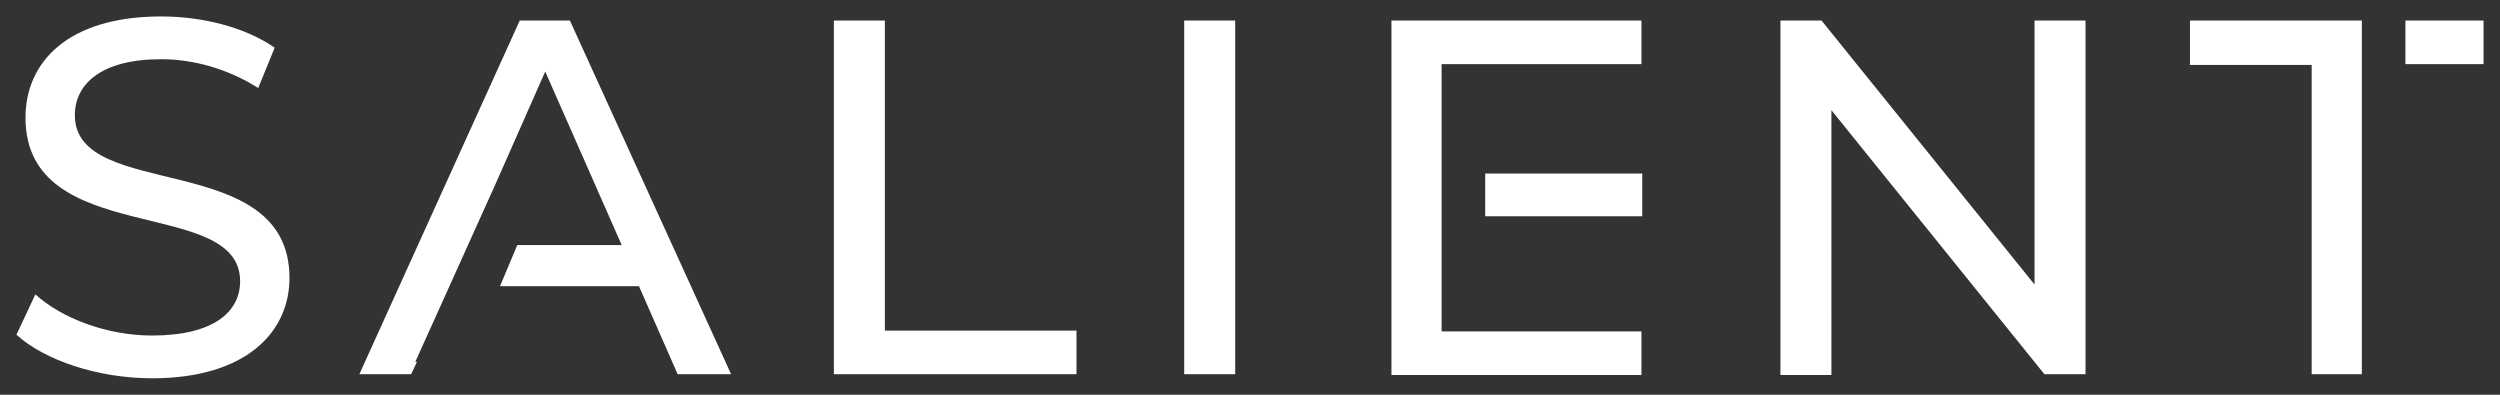 <svg xmlns="http://www.w3.org/2000/svg" xmlns:xlink="http://www.w3.org/1999/xlink" id="Layer_1" x="0px" y="0px" viewBox="0 0 304 48" style="enable-background:new 0 0 304 48;" xml:space="preserve"><rect x="0" y="0" width="304" height="48" fill="#333333" stroke="none"/><style type="text/css">	.st0{fill-rule:evenodd;clip-rule:evenodd;fill:#FFFFFF;}</style><path class="st0" d="M18.5,46c11.4,0,16.7-5.6,16.7-12.2C35.2,18,9.1,24.6,9.1,14c0-3.7,3.1-6.8,10.5-6.8c3.8,0,8,1.1,11.8,3.5  l2-4.9C29.8,3.3,24.6,2,19.6,2C8.2,2,3.1,7.6,3.1,14.3c0,16,26.1,9.4,26.1,19.9c0,3.7-3.2,6.6-10.7,6.6c-5.5,0-11-2.1-14.2-5L2,40.7  C5.4,43.8,11.9,46,18.5,46 M82.4,45.5h6.5L69.3,2.5h-6.1L43.7,45.5H50l0.7-1.5L50.5,44l9.7-21.5l6.1-13.8l9.3,21.1H62.9l-2.1,5h16.9  L82.4,45.5z M101.4,45.5h29.5v-5.3h-23.3V2.5h-6.2V45.5z M144,45.5h6.2V2.5H144V45.5z M175.3,40.2V26.3v-5.2V7.8h24.3V2.5h-30.4  v43.1h30.4v-5.3H175.3z M180.6,26.3h19.1v-5.2h-19.1V26.3z M247.4,2.5v32.1L221.5,2.5h-5v43.1h6.2V13.4l25.9,32.1h5V2.5H247.4z   M281.1,45.5h6.1V7.8V2.5h-20.9v5.4h14.8V45.5z M292.5,7.8h9.5V2.5h-9.5V7.8z"></path></svg>